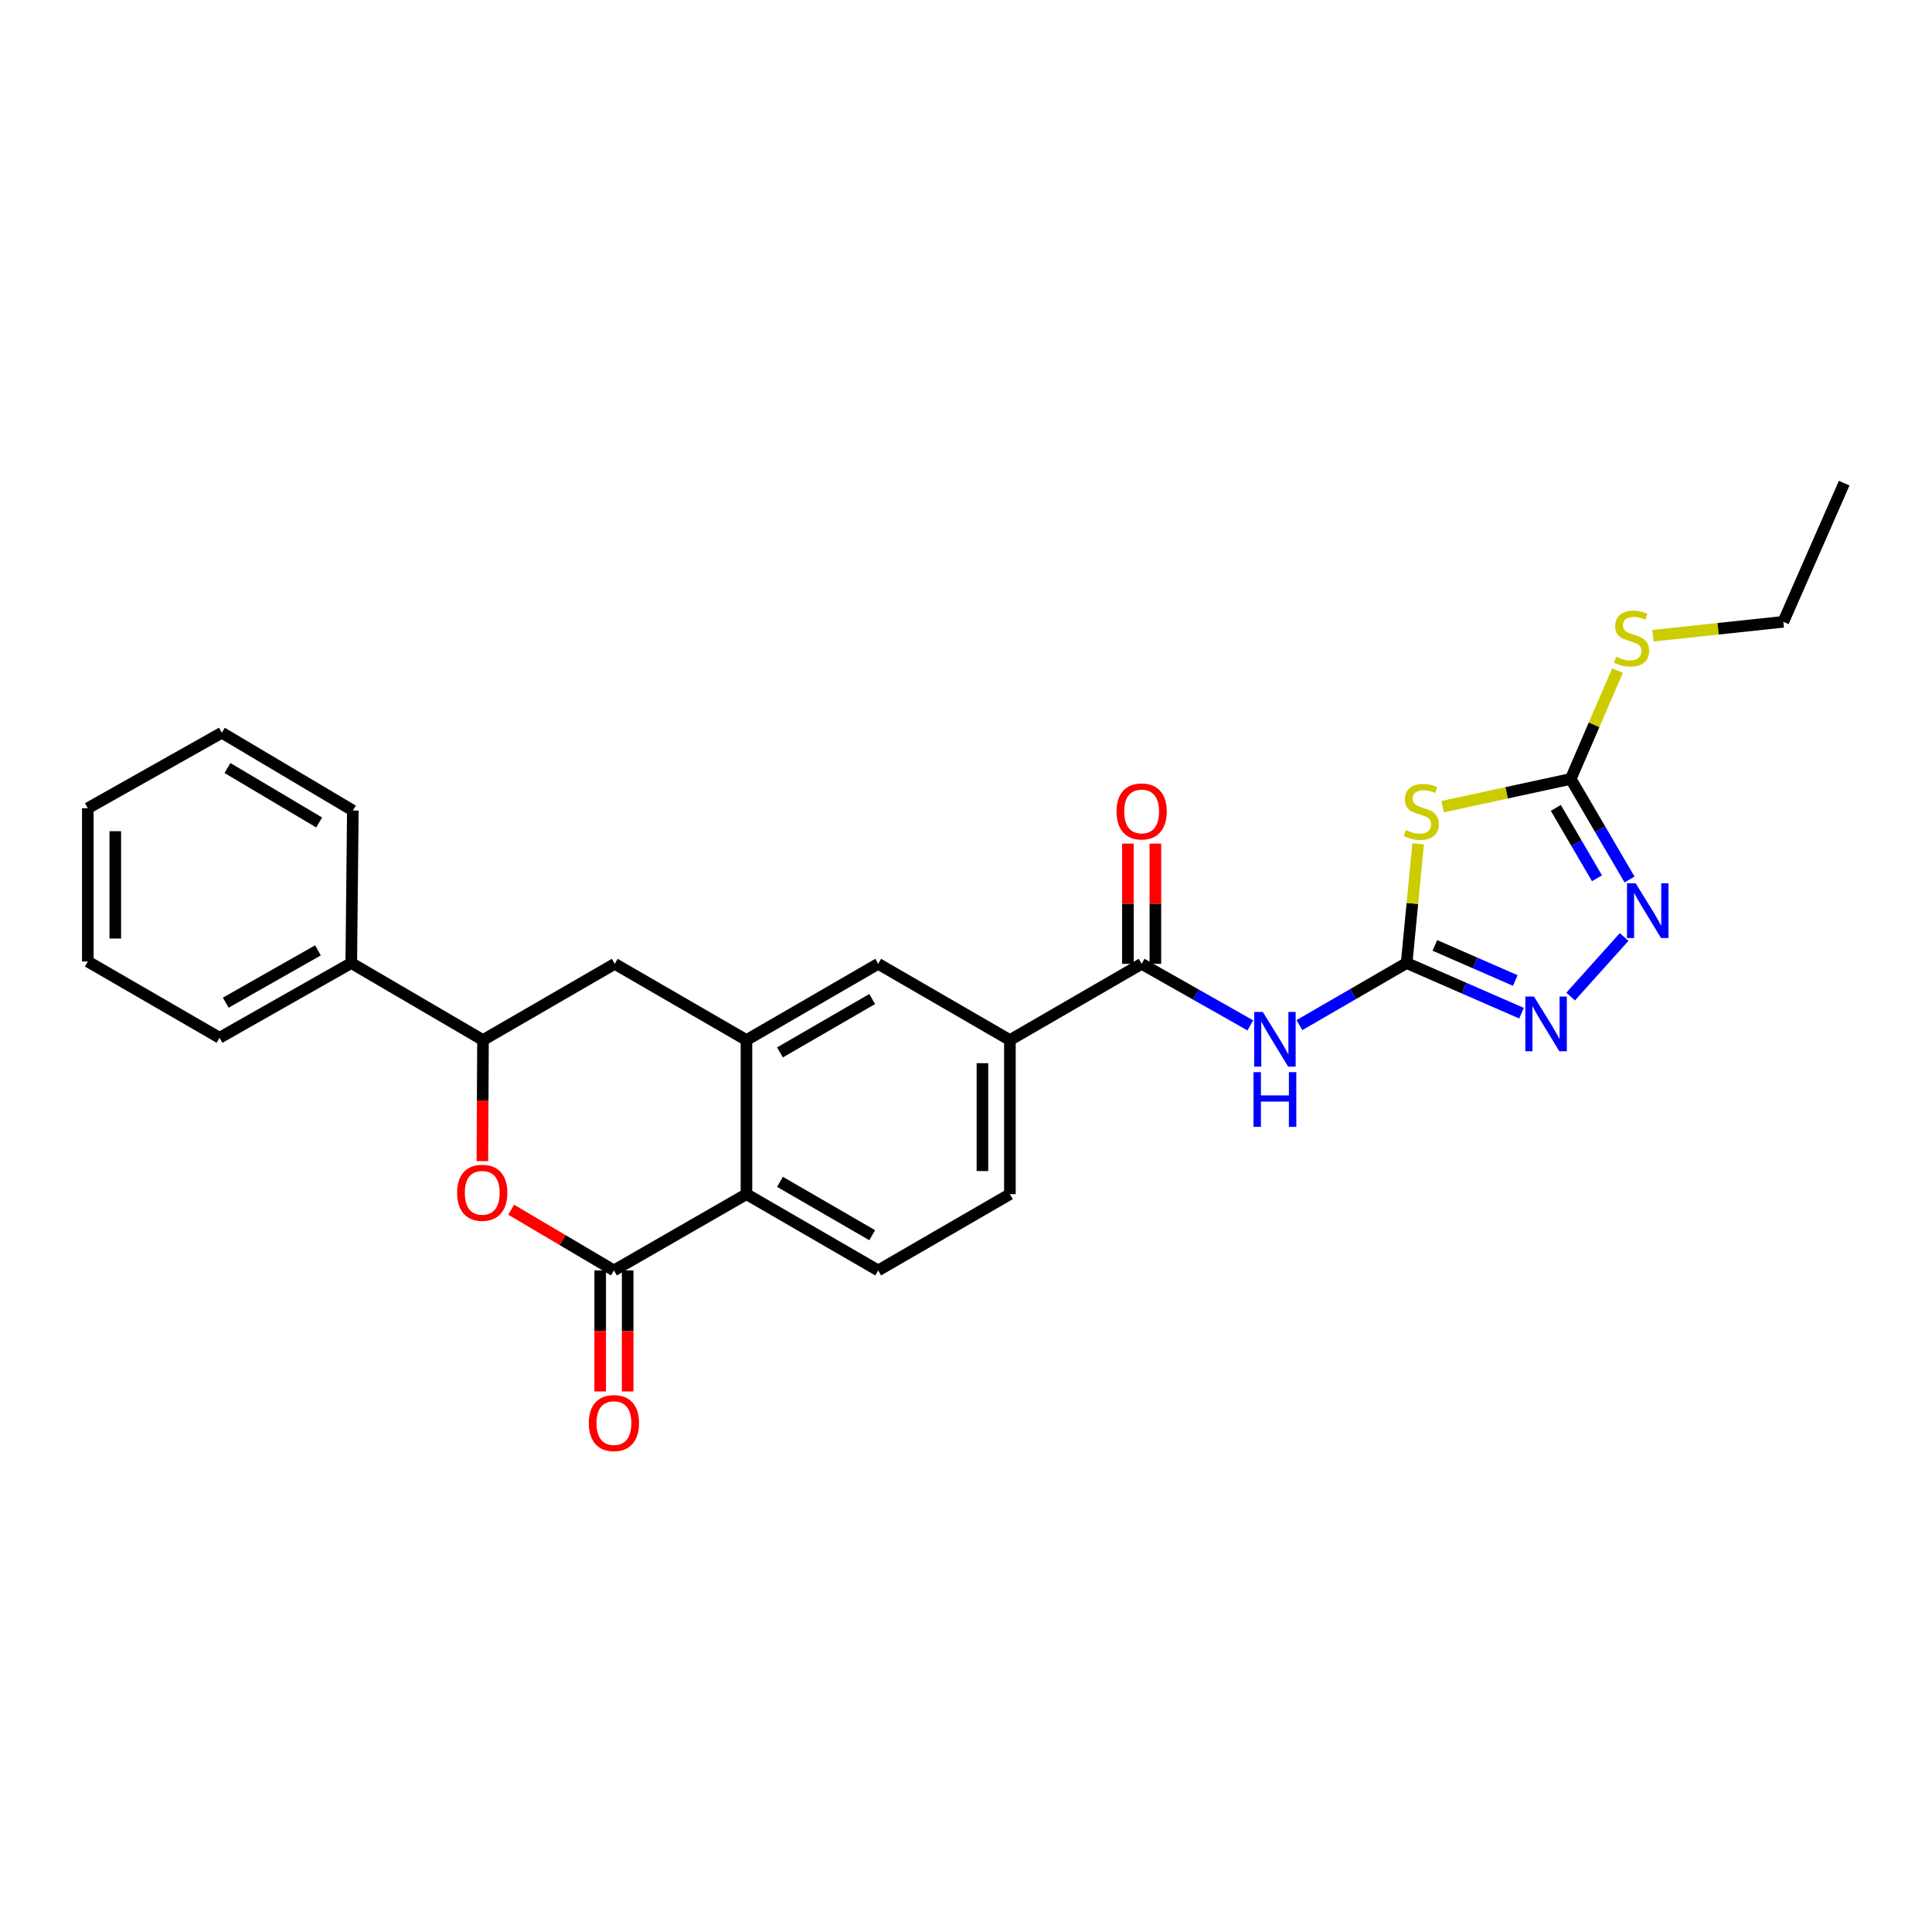 <?xml version='1.0' encoding='iso-8859-1'?>
<svg version='1.1' baseProfile='full'
              xmlns='http://www.w3.org/2000/svg'
                      xmlns:rdkit='http://www.rdkit.org/xml'
                      xmlns:xlink='http://www.w3.org/1999/xlink'
                  xml:space='preserve'
width='1000px' height='1000px' viewBox='0 0 1000 1000'>
<!-- END OF HEADER -->
<rect style='opacity:1.0;fill:#FFFFFF;stroke:none' width='1000' height='1000' x='0' y='0'> </rect>
<path class='bond-0' d='M 728.07,498.472 L 731.048,467.623' style='fill:none;fill-rule:evenodd;stroke:#000000;stroke-width:6px;stroke-linecap:butt;stroke-linejoin:miter;stroke-opacity:1' />
<path class='bond-0' d='M 731.048,467.623 L 734.026,436.774' style='fill:none;fill-rule:evenodd;stroke:#CCCC00;stroke-width:6px;stroke-linecap:butt;stroke-linejoin:miter;stroke-opacity:1' />
<path class='bond-2' d='M 728.07,498.472 L 700.335,514.531' style='fill:none;fill-rule:evenodd;stroke:#000000;stroke-width:6px;stroke-linecap:butt;stroke-linejoin:miter;stroke-opacity:1' />
<path class='bond-2' d='M 700.335,514.531 L 672.6,530.59' style='fill:none;fill-rule:evenodd;stroke:#0000FF;stroke-width:6px;stroke-linecap:butt;stroke-linejoin:miter;stroke-opacity:1' />
<path class='bond-3' d='M 728.07,498.472 L 757.805,511.452' style='fill:none;fill-rule:evenodd;stroke:#000000;stroke-width:6px;stroke-linecap:butt;stroke-linejoin:miter;stroke-opacity:1' />
<path class='bond-3' d='M 757.805,511.452 L 787.539,524.432' style='fill:none;fill-rule:evenodd;stroke:#0000FF;stroke-width:6px;stroke-linecap:butt;stroke-linejoin:miter;stroke-opacity:1' />
<path class='bond-3' d='M 742.679,489.336 L 763.492,498.422' style='fill:none;fill-rule:evenodd;stroke:#000000;stroke-width:6px;stroke-linecap:butt;stroke-linejoin:miter;stroke-opacity:1' />
<path class='bond-3' d='M 763.492,498.422 L 784.306,507.508' style='fill:none;fill-rule:evenodd;stroke:#0000FF;stroke-width:6px;stroke-linecap:butt;stroke-linejoin:miter;stroke-opacity:1' />
<path class='bond-4' d='M 746.712,417.527 L 779.858,410.352' style='fill:none;fill-rule:evenodd;stroke:#CCCC00;stroke-width:6px;stroke-linecap:butt;stroke-linejoin:miter;stroke-opacity:1' />
<path class='bond-4' d='M 779.858,410.352 L 813.004,403.176' style='fill:none;fill-rule:evenodd;stroke:#000000;stroke-width:6px;stroke-linecap:butt;stroke-linejoin:miter;stroke-opacity:1' />
<path class='bond-1' d='M 317.765,657.565 L 386.364,618.096' style='fill:none;fill-rule:evenodd;stroke:#000000;stroke-width:6px;stroke-linecap:butt;stroke-linejoin:miter;stroke-opacity:1' />
<path class='bond-6' d='M 317.765,657.565 L 291.172,641.856' style='fill:none;fill-rule:evenodd;stroke:#000000;stroke-width:6px;stroke-linecap:butt;stroke-linejoin:miter;stroke-opacity:1' />
<path class='bond-6' d='M 291.172,641.856 L 264.58,626.147' style='fill:none;fill-rule:evenodd;stroke:#FF0000;stroke-width:6px;stroke-linecap:butt;stroke-linejoin:miter;stroke-opacity:1' />
<path class='bond-15' d='M 310.656,657.565 L 310.656,688.887' style='fill:none;fill-rule:evenodd;stroke:#000000;stroke-width:6px;stroke-linecap:butt;stroke-linejoin:miter;stroke-opacity:1' />
<path class='bond-15' d='M 310.656,688.887 L 310.656,720.209' style='fill:none;fill-rule:evenodd;stroke:#FF0000;stroke-width:6px;stroke-linecap:butt;stroke-linejoin:miter;stroke-opacity:1' />
<path class='bond-15' d='M 324.873,657.565 L 324.873,688.887' style='fill:none;fill-rule:evenodd;stroke:#000000;stroke-width:6px;stroke-linecap:butt;stroke-linejoin:miter;stroke-opacity:1' />
<path class='bond-15' d='M 324.873,688.887 L 324.873,720.209' style='fill:none;fill-rule:evenodd;stroke:#FF0000;stroke-width:6px;stroke-linecap:butt;stroke-linejoin:miter;stroke-opacity:1' />
<path class='bond-8' d='M 647.168,530.743 L 619.04,514.809' style='fill:none;fill-rule:evenodd;stroke:#0000FF;stroke-width:6px;stroke-linecap:butt;stroke-linejoin:miter;stroke-opacity:1' />
<path class='bond-8' d='M 619.04,514.809 L 590.912,498.875' style='fill:none;fill-rule:evenodd;stroke:#000000;stroke-width:6px;stroke-linecap:butt;stroke-linejoin:miter;stroke-opacity:1' />
<path class='bond-5' d='M 812.957,515.822 L 840.642,484.984' style='fill:none;fill-rule:evenodd;stroke:#0000FF;stroke-width:6px;stroke-linecap:butt;stroke-linejoin:miter;stroke-opacity:1' />
<path class='bond-19' d='M 813.004,403.176 L 825.112,375.13' style='fill:none;fill-rule:evenodd;stroke:#000000;stroke-width:6px;stroke-linecap:butt;stroke-linejoin:miter;stroke-opacity:1' />
<path class='bond-19' d='M 825.112,375.13 L 837.221,347.084' style='fill:none;fill-rule:evenodd;stroke:#CCCC00;stroke-width:6px;stroke-linecap:butt;stroke-linejoin:miter;stroke-opacity:1' />
<path class='bond-27' d='M 813.004,403.176 L 828.222,429.199' style='fill:none;fill-rule:evenodd;stroke:#000000;stroke-width:6px;stroke-linecap:butt;stroke-linejoin:miter;stroke-opacity:1' />
<path class='bond-27' d='M 828.222,429.199 L 843.44,455.222' style='fill:none;fill-rule:evenodd;stroke:#0000FF;stroke-width:6px;stroke-linecap:butt;stroke-linejoin:miter;stroke-opacity:1' />
<path class='bond-27' d='M 805.296,418.16 L 815.949,436.376' style='fill:none;fill-rule:evenodd;stroke:#000000;stroke-width:6px;stroke-linecap:butt;stroke-linejoin:miter;stroke-opacity:1' />
<path class='bond-27' d='M 815.949,436.376 L 826.602,454.592' style='fill:none;fill-rule:evenodd;stroke:#0000FF;stroke-width:6px;stroke-linecap:butt;stroke-linejoin:miter;stroke-opacity:1' />
<path class='bond-29' d='M 249.682,601.004 L 249.839,569.674' style='fill:none;fill-rule:evenodd;stroke:#FF0000;stroke-width:6px;stroke-linecap:butt;stroke-linejoin:miter;stroke-opacity:1' />
<path class='bond-29' d='M 249.839,569.674 L 249.995,538.344' style='fill:none;fill-rule:evenodd;stroke:#000000;stroke-width:6px;stroke-linecap:butt;stroke-linejoin:miter;stroke-opacity:1' />
<path class='bond-7' d='M 386.364,538.344 L 454.544,498.875' style='fill:none;fill-rule:evenodd;stroke:#000000;stroke-width:6px;stroke-linecap:butt;stroke-linejoin:miter;stroke-opacity:1' />
<path class='bond-7' d='M 403.714,544.728 L 451.44,517.1' style='fill:none;fill-rule:evenodd;stroke:#000000;stroke-width:6px;stroke-linecap:butt;stroke-linejoin:miter;stroke-opacity:1' />
<path class='bond-12' d='M 386.364,538.344 L 318.191,498.875' style='fill:none;fill-rule:evenodd;stroke:#000000;stroke-width:6px;stroke-linecap:butt;stroke-linejoin:miter;stroke-opacity:1' />
<path class='bond-28' d='M 386.364,538.344 L 386.364,618.096' style='fill:none;fill-rule:evenodd;stroke:#000000;stroke-width:6px;stroke-linecap:butt;stroke-linejoin:miter;stroke-opacity:1' />
<path class='bond-11' d='M 590.912,498.875 L 522.724,538.344' style='fill:none;fill-rule:evenodd;stroke:#000000;stroke-width:6px;stroke-linecap:butt;stroke-linejoin:miter;stroke-opacity:1' />
<path class='bond-16' d='M 598.021,498.875 L 598.021,467.765' style='fill:none;fill-rule:evenodd;stroke:#000000;stroke-width:6px;stroke-linecap:butt;stroke-linejoin:miter;stroke-opacity:1' />
<path class='bond-16' d='M 598.021,467.765 L 598.021,436.655' style='fill:none;fill-rule:evenodd;stroke:#FF0000;stroke-width:6px;stroke-linecap:butt;stroke-linejoin:miter;stroke-opacity:1' />
<path class='bond-16' d='M 583.804,498.875 L 583.804,467.765' style='fill:none;fill-rule:evenodd;stroke:#000000;stroke-width:6px;stroke-linecap:butt;stroke-linejoin:miter;stroke-opacity:1' />
<path class='bond-16' d='M 583.804,467.765 L 583.804,436.655' style='fill:none;fill-rule:evenodd;stroke:#FF0000;stroke-width:6px;stroke-linecap:butt;stroke-linejoin:miter;stroke-opacity:1' />
<path class='bond-9' d='M 386.364,618.096 L 454.544,657.565' style='fill:none;fill-rule:evenodd;stroke:#000000;stroke-width:6px;stroke-linecap:butt;stroke-linejoin:miter;stroke-opacity:1' />
<path class='bond-9' d='M 403.714,611.712 L 451.44,639.34' style='fill:none;fill-rule:evenodd;stroke:#000000;stroke-width:6px;stroke-linecap:butt;stroke-linejoin:miter;stroke-opacity:1' />
<path class='bond-10' d='M 249.995,538.344 L 318.191,498.875' style='fill:none;fill-rule:evenodd;stroke:#000000;stroke-width:6px;stroke-linecap:butt;stroke-linejoin:miter;stroke-opacity:1' />
<path class='bond-18' d='M 249.995,538.344 L 181.815,498.472' style='fill:none;fill-rule:evenodd;stroke:#000000;stroke-width:6px;stroke-linecap:butt;stroke-linejoin:miter;stroke-opacity:1' />
<path class='bond-13' d='M 522.724,538.344 L 454.544,498.875' style='fill:none;fill-rule:evenodd;stroke:#000000;stroke-width:6px;stroke-linecap:butt;stroke-linejoin:miter;stroke-opacity:1' />
<path class='bond-17' d='M 522.724,538.344 L 522.724,618.096' style='fill:none;fill-rule:evenodd;stroke:#000000;stroke-width:6px;stroke-linecap:butt;stroke-linejoin:miter;stroke-opacity:1' />
<path class='bond-17' d='M 508.507,550.307 L 508.507,606.133' style='fill:none;fill-rule:evenodd;stroke:#000000;stroke-width:6px;stroke-linecap:butt;stroke-linejoin:miter;stroke-opacity:1' />
<path class='bond-14' d='M 454.544,657.565 L 522.724,618.096' style='fill:none;fill-rule:evenodd;stroke:#000000;stroke-width:6px;stroke-linecap:butt;stroke-linejoin:miter;stroke-opacity:1' />
<path class='bond-20' d='M 181.815,498.472 L 113.635,537.152' style='fill:none;fill-rule:evenodd;stroke:#000000;stroke-width:6px;stroke-linecap:butt;stroke-linejoin:miter;stroke-opacity:1' />
<path class='bond-20' d='M 164.573,491.908 L 116.846,518.984' style='fill:none;fill-rule:evenodd;stroke:#000000;stroke-width:6px;stroke-linecap:butt;stroke-linejoin:miter;stroke-opacity:1' />
<path class='bond-21' d='M 181.815,498.472 L 182.629,419.526' style='fill:none;fill-rule:evenodd;stroke:#000000;stroke-width:6px;stroke-linecap:butt;stroke-linejoin:miter;stroke-opacity:1' />
<path class='bond-22' d='M 855.558,329.04 L 889.302,325.447' style='fill:none;fill-rule:evenodd;stroke:#CCCC00;stroke-width:6px;stroke-linecap:butt;stroke-linejoin:miter;stroke-opacity:1' />
<path class='bond-22' d='M 889.302,325.447 L 923.046,321.853' style='fill:none;fill-rule:evenodd;stroke:#000000;stroke-width:6px;stroke-linecap:butt;stroke-linejoin:miter;stroke-opacity:1' />
<path class='bond-25' d='M 113.635,537.152 L 45.455,497.682' style='fill:none;fill-rule:evenodd;stroke:#000000;stroke-width:6px;stroke-linecap:butt;stroke-linejoin:miter;stroke-opacity:1' />
<path class='bond-24' d='M 182.629,419.526 L 114.827,379.26' style='fill:none;fill-rule:evenodd;stroke:#000000;stroke-width:6px;stroke-linecap:butt;stroke-linejoin:miter;stroke-opacity:1' />
<path class='bond-24' d='M 165.199,425.71 L 117.738,397.524' style='fill:none;fill-rule:evenodd;stroke:#000000;stroke-width:6px;stroke-linecap:butt;stroke-linejoin:miter;stroke-opacity:1' />
<path class='bond-23' d='M 923.046,321.853 L 954.545,250.079' style='fill:none;fill-rule:evenodd;stroke:#000000;stroke-width:6px;stroke-linecap:butt;stroke-linejoin:miter;stroke-opacity:1' />
<path class='bond-26' d='M 114.827,379.26 L 45.455,418.334' style='fill:none;fill-rule:evenodd;stroke:#000000;stroke-width:6px;stroke-linecap:butt;stroke-linejoin:miter;stroke-opacity:1' />
<path class='bond-30' d='M 45.455,497.682 L 45.455,418.334' style='fill:none;fill-rule:evenodd;stroke:#000000;stroke-width:6px;stroke-linecap:butt;stroke-linejoin:miter;stroke-opacity:1' />
<path class='bond-30' d='M 59.672,485.78 L 59.672,430.236' style='fill:none;fill-rule:evenodd;stroke:#000000;stroke-width:6px;stroke-linecap:butt;stroke-linejoin:miter;stroke-opacity:1' />
<path  class='atom-1' d='M 727.653 429.641
Q 727.973 429.761, 729.293 430.321
Q 730.613 430.881, 732.053 431.241
Q 733.533 431.561, 734.973 431.561
Q 737.653 431.561, 739.213 430.281
Q 740.773 428.961, 740.773 426.681
Q 740.773 425.121, 739.973 424.161
Q 739.213 423.201, 738.013 422.681
Q 736.813 422.161, 734.813 421.561
Q 732.293 420.801, 730.773 420.081
Q 729.293 419.361, 728.213 417.841
Q 727.173 416.321, 727.173 413.761
Q 727.173 410.201, 729.573 408.001
Q 732.013 405.801, 736.813 405.801
Q 740.093 405.801, 743.813 407.361
L 742.893 410.441
Q 739.493 409.041, 736.933 409.041
Q 734.173 409.041, 732.653 410.201
Q 731.133 411.321, 731.173 413.281
Q 731.173 414.801, 731.933 415.721
Q 732.733 416.641, 733.853 417.161
Q 735.013 417.681, 736.933 418.281
Q 739.493 419.081, 741.013 419.881
Q 742.533 420.681, 743.613 422.321
Q 744.733 423.921, 744.733 426.681
Q 744.733 430.601, 742.093 432.721
Q 739.493 434.801, 735.133 434.801
Q 732.613 434.801, 730.693 434.241
Q 728.813 433.721, 726.573 432.801
L 727.653 429.641
' fill='#CCCC00'/>
<path  class='atom-3' d='M 653.63 523.789
L 662.91 538.789
Q 663.83 540.269, 665.31 542.949
Q 666.79 545.629, 666.87 545.789
L 666.87 523.789
L 670.63 523.789
L 670.63 552.109
L 666.75 552.109
L 656.79 535.709
Q 655.63 533.789, 654.39 531.589
Q 653.19 529.389, 652.83 528.709
L 652.83 552.109
L 649.15 552.109
L 649.15 523.789
L 653.63 523.789
' fill='#0000FF'/>
<path  class='atom-3' d='M 648.81 554.941
L 652.65 554.941
L 652.65 566.981
L 667.13 566.981
L 667.13 554.941
L 670.97 554.941
L 670.97 583.261
L 667.13 583.261
L 667.13 570.181
L 652.65 570.181
L 652.65 583.261
L 648.81 583.261
L 648.81 554.941
' fill='#0000FF'/>
<path  class='atom-4' d='M 793.987 515.82
L 803.267 530.82
Q 804.187 532.3, 805.667 534.98
Q 807.147 537.66, 807.227 537.82
L 807.227 515.82
L 810.987 515.82
L 810.987 544.14
L 807.107 544.14
L 797.147 527.74
Q 795.987 525.82, 794.747 523.62
Q 793.547 521.42, 793.187 520.74
L 793.187 544.14
L 789.507 544.14
L 789.507 515.82
L 793.987 515.82
' fill='#0000FF'/>
<path  class='atom-6' d='M 846.615 457.197
L 855.895 472.197
Q 856.815 473.677, 858.295 476.357
Q 859.775 479.037, 859.855 479.197
L 859.855 457.197
L 863.615 457.197
L 863.615 485.517
L 859.735 485.517
L 849.775 469.117
Q 848.615 467.197, 847.375 464.997
Q 846.175 462.797, 845.815 462.117
L 845.815 485.517
L 842.135 485.517
L 842.135 457.197
L 846.615 457.197
' fill='#0000FF'/>
<path  class='atom-7' d='M 236.6 617.378
Q 236.6 610.578, 239.96 606.778
Q 243.32 602.978, 249.6 602.978
Q 255.88 602.978, 259.24 606.778
Q 262.6 610.578, 262.6 617.378
Q 262.6 624.258, 259.2 628.178
Q 255.8 632.058, 249.6 632.058
Q 243.36 632.058, 239.96 628.178
Q 236.6 624.298, 236.6 617.378
M 249.6 628.858
Q 253.92 628.858, 256.24 625.978
Q 258.6 623.058, 258.6 617.378
Q 258.6 611.818, 256.24 609.018
Q 253.92 606.178, 249.6 606.178
Q 245.28 606.178, 242.92 608.978
Q 240.6 611.778, 240.6 617.378
Q 240.6 623.098, 242.92 625.978
Q 245.28 628.858, 249.6 628.858
' fill='#FF0000'/>
<path  class='atom-16' d='M 304.765 736.583
Q 304.765 729.783, 308.125 725.983
Q 311.485 722.183, 317.765 722.183
Q 324.045 722.183, 327.405 725.983
Q 330.765 729.783, 330.765 736.583
Q 330.765 743.463, 327.365 747.383
Q 323.965 751.263, 317.765 751.263
Q 311.525 751.263, 308.125 747.383
Q 304.765 743.503, 304.765 736.583
M 317.765 748.063
Q 322.085 748.063, 324.405 745.183
Q 326.765 742.263, 326.765 736.583
Q 326.765 731.023, 324.405 728.223
Q 322.085 725.383, 317.765 725.383
Q 313.445 725.383, 311.085 728.183
Q 308.765 730.983, 308.765 736.583
Q 308.765 742.303, 311.085 745.183
Q 313.445 748.063, 317.765 748.063
' fill='#FF0000'/>
<path  class='atom-17' d='M 577.912 420.001
Q 577.912 413.201, 581.272 409.401
Q 584.632 405.601, 590.912 405.601
Q 597.192 405.601, 600.552 409.401
Q 603.912 413.201, 603.912 420.001
Q 603.912 426.881, 600.512 430.801
Q 597.112 434.681, 590.912 434.681
Q 584.672 434.681, 581.272 430.801
Q 577.912 426.921, 577.912 420.001
M 590.912 431.481
Q 595.232 431.481, 597.552 428.601
Q 599.912 425.681, 599.912 420.001
Q 599.912 414.441, 597.552 411.641
Q 595.232 408.801, 590.912 408.801
Q 586.592 408.801, 584.232 411.601
Q 581.912 414.401, 581.912 420.001
Q 581.912 425.721, 584.232 428.601
Q 586.592 431.481, 590.912 431.481
' fill='#FF0000'/>
<path  class='atom-20' d='M 836.503 339.938
Q 836.823 340.058, 838.143 340.618
Q 839.463 341.178, 840.903 341.538
Q 842.383 341.858, 843.823 341.858
Q 846.503 341.858, 848.063 340.578
Q 849.623 339.258, 849.623 336.978
Q 849.623 335.418, 848.823 334.458
Q 848.063 333.498, 846.863 332.978
Q 845.663 332.458, 843.663 331.858
Q 841.143 331.098, 839.623 330.378
Q 838.143 329.658, 837.063 328.138
Q 836.023 326.618, 836.023 324.058
Q 836.023 320.498, 838.423 318.298
Q 840.863 316.098, 845.663 316.098
Q 848.943 316.098, 852.663 317.658
L 851.743 320.738
Q 848.343 319.338, 845.783 319.338
Q 843.023 319.338, 841.503 320.498
Q 839.983 321.618, 840.023 323.578
Q 840.023 325.098, 840.783 326.018
Q 841.583 326.938, 842.703 327.458
Q 843.863 327.978, 845.783 328.578
Q 848.343 329.378, 849.863 330.178
Q 851.383 330.978, 852.463 332.618
Q 853.583 334.218, 853.583 336.978
Q 853.583 340.898, 850.943 343.018
Q 848.343 345.098, 843.983 345.098
Q 841.463 345.098, 839.543 344.538
Q 837.663 344.018, 835.423 343.098
L 836.503 339.938
' fill='#CCCC00'/>
</svg>
